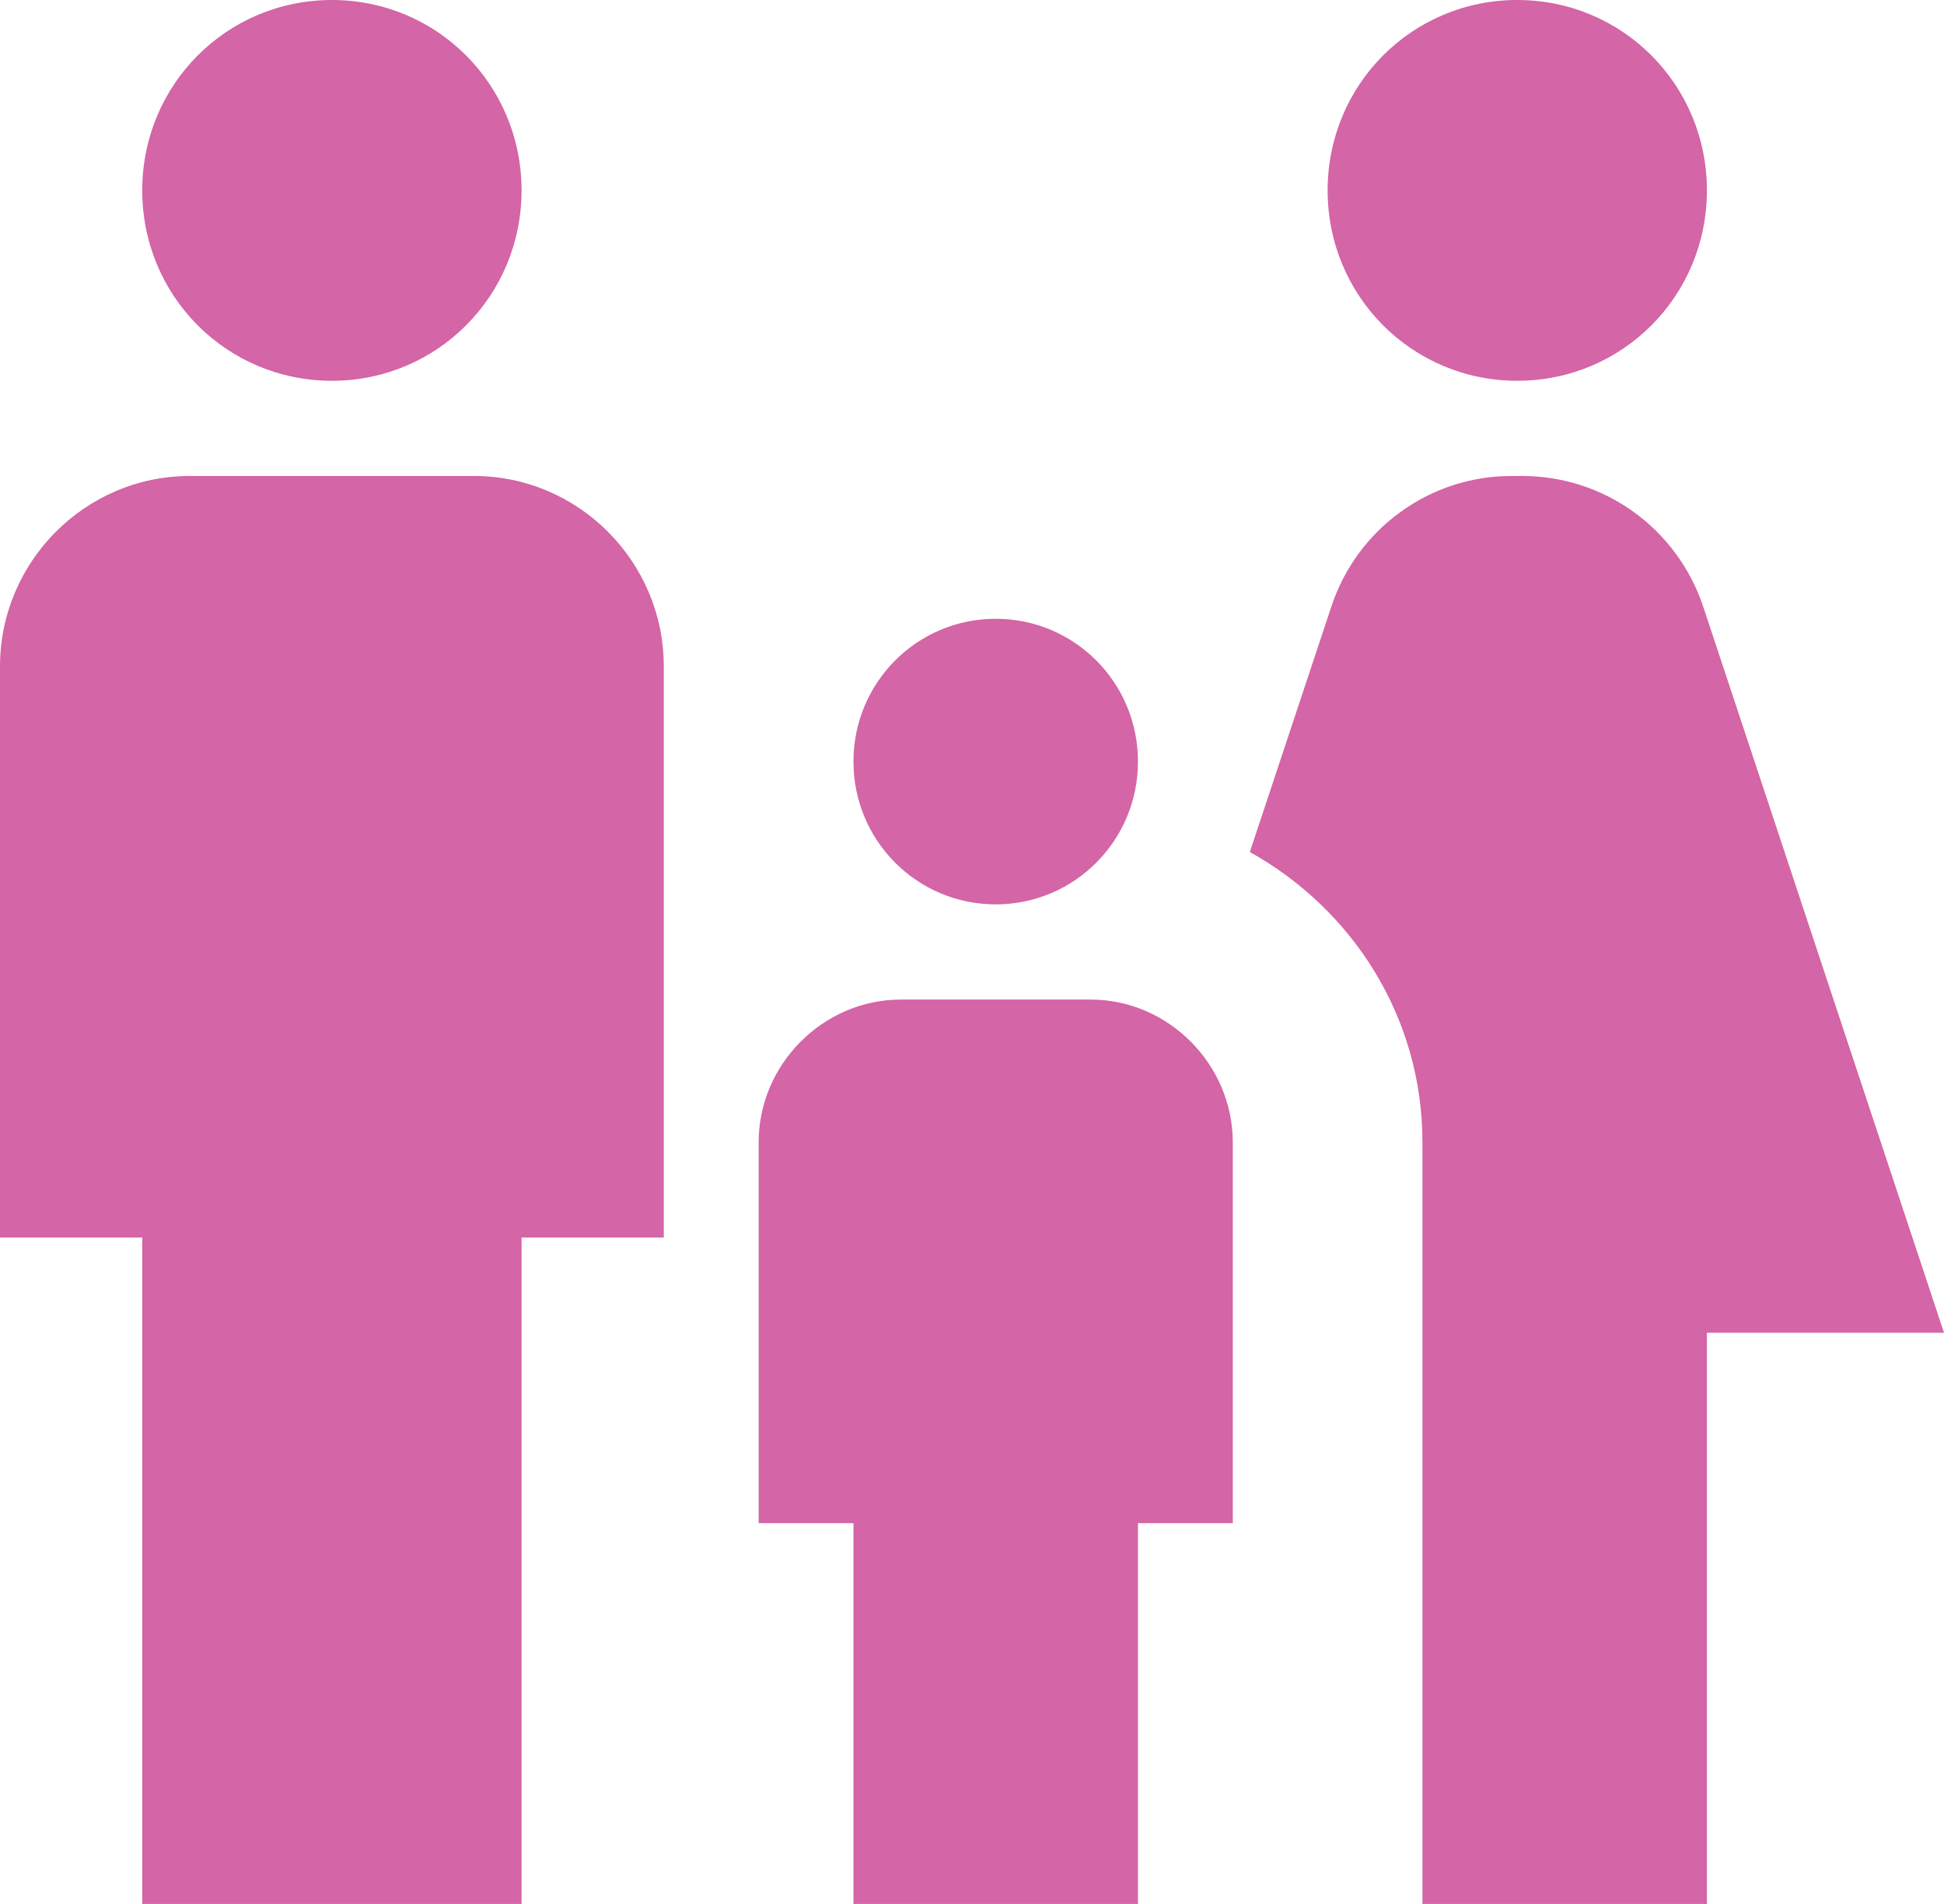 <?xml version="1.0" encoding="UTF-8"?> <svg xmlns="http://www.w3.org/2000/svg" width="48" height="47" viewBox="0 0 48 47" fill="none"><path d="M32.781 4.7C32.781 2.091 34.864 0 37.463 0C40.062 0 42.146 2.091 42.146 4.7C42.146 7.309 40.062 9.4 37.463 9.4C34.864 9.4 32.781 7.309 32.781 4.7ZM42.146 47V32.9H48L42.053 14.97C41.739 14.034 41.142 13.22 40.344 12.642C39.546 12.065 38.588 11.753 37.604 11.75H37.323C36.338 11.749 35.378 12.06 34.58 12.638C33.781 13.216 33.184 14.032 32.874 14.97L30.86 21.032C33.389 22.442 35.122 25.098 35.122 28.2V47H42.146ZM24.585 22.325C26.529 22.325 28.098 20.75 28.098 18.8C28.098 16.849 26.529 15.275 24.585 15.275C22.642 15.275 21.073 16.849 21.073 18.8C21.073 20.75 22.642 22.325 24.585 22.325ZM8.195 9.4C10.794 9.4 12.878 7.309 12.878 4.7C12.878 2.091 10.794 0 8.195 0C5.596 0 3.512 2.091 3.512 4.7C3.512 7.309 5.596 9.4 8.195 9.4ZM12.878 47V30.55H16.39V16.45C16.39 13.865 14.283 11.75 11.707 11.75H4.683C2.107 11.75 0 13.865 0 16.45V30.55H3.512V47H12.878ZM28.098 47V37.6H30.439V28.2C30.439 26.273 28.847 24.675 26.927 24.675H22.244C20.324 24.675 18.732 26.273 18.732 28.2V37.6H21.073V47H28.098Z" fill="#D465A6"></path></svg> 